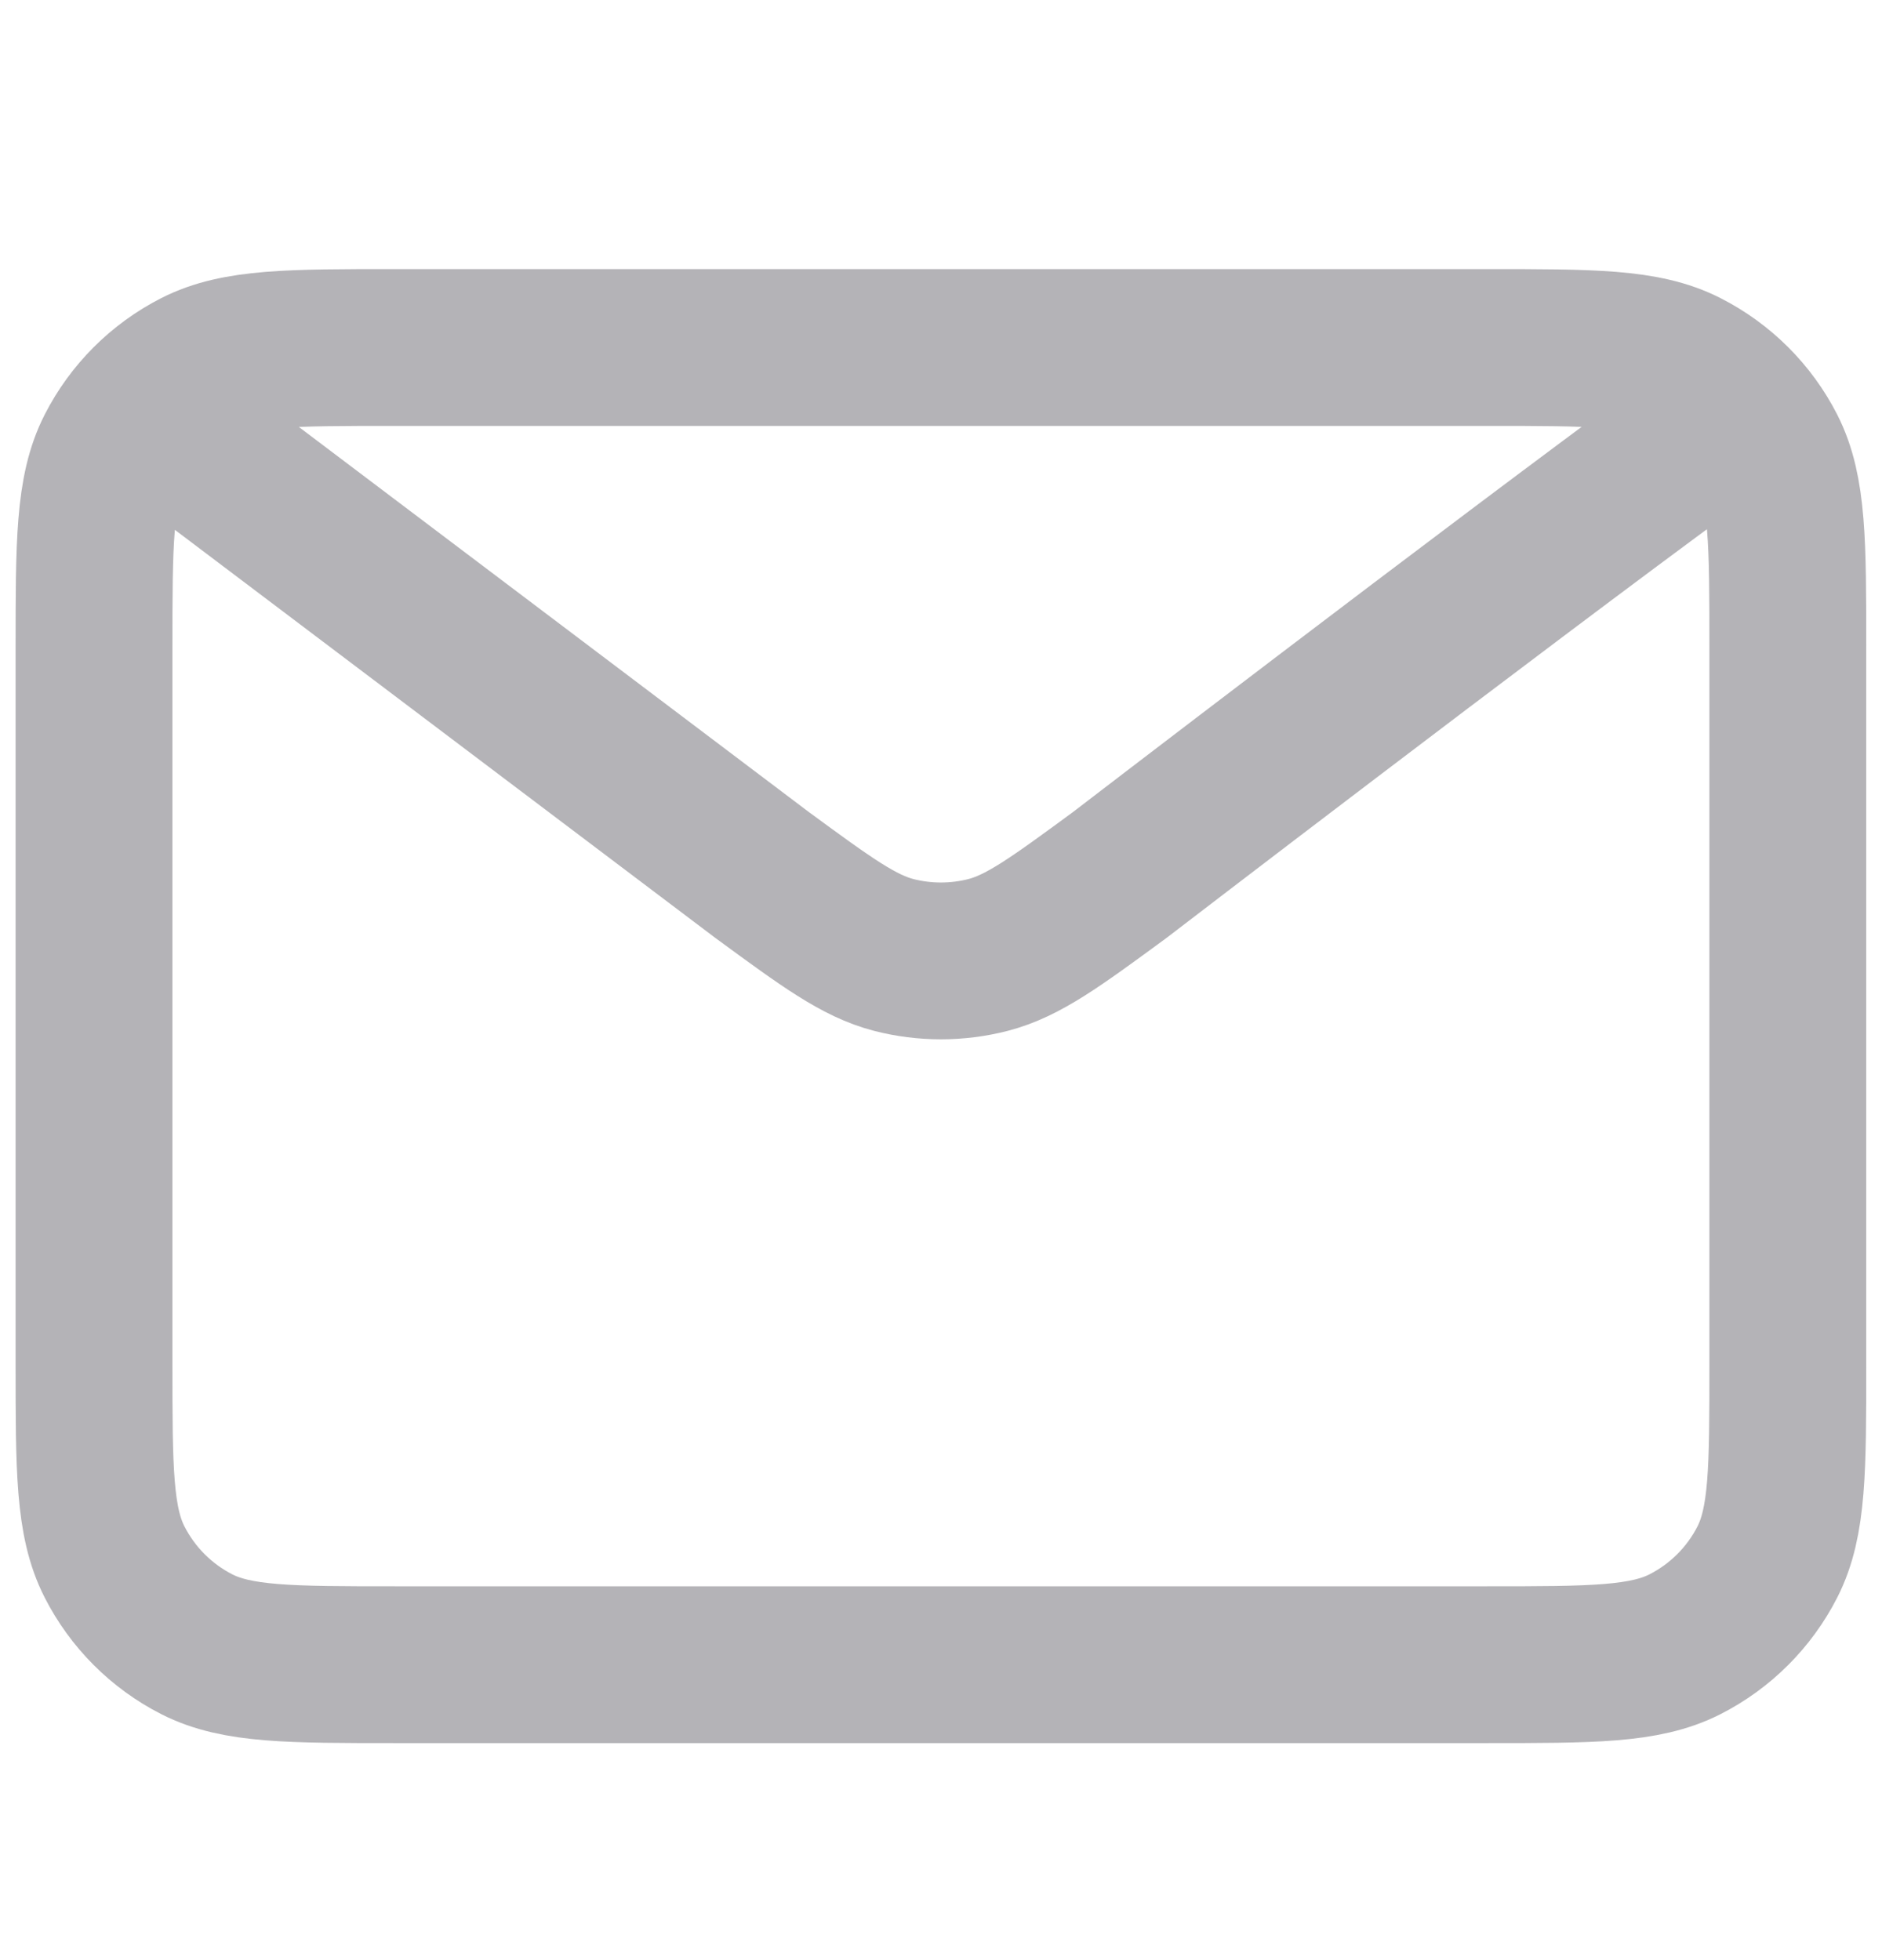 <svg width="24" height="25" viewBox="0 0 24 25" fill="none" xmlns="http://www.w3.org/2000/svg">
<path d="M2.399 5.632L9.728 11.167L9.731 11.169C10.545 11.766 10.952 12.064 11.398 12.18C11.792 12.281 12.206 12.281 12.6 12.18C13.047 12.064 13.455 11.765 14.27 11.167C14.27 11.167 18.971 7.559 21.599 5.632M1.199 17.392V8.272C1.199 6.928 1.199 6.256 1.461 5.742C1.691 5.291 2.058 4.924 2.509 4.694C3.023 4.432 3.695 4.432 5.039 4.432H18.959C20.304 4.432 20.975 4.432 21.488 4.694C21.94 4.924 22.308 5.291 22.538 5.742C22.799 6.255 22.799 6.927 22.799 8.268V17.396C22.799 18.738 22.799 19.409 22.538 19.922C22.308 20.373 21.94 20.741 21.488 20.971C20.975 21.232 20.304 21.232 18.963 21.232H5.036C3.694 21.232 3.022 21.232 2.509 20.971C2.058 20.741 1.691 20.373 1.461 19.922C1.199 19.408 1.199 18.736 1.199 17.392Z" stroke="#44434C" stroke-opacity="0.4" stroke-width="2" stroke-linecap="round" stroke-linejoin="round"/>
</svg>
